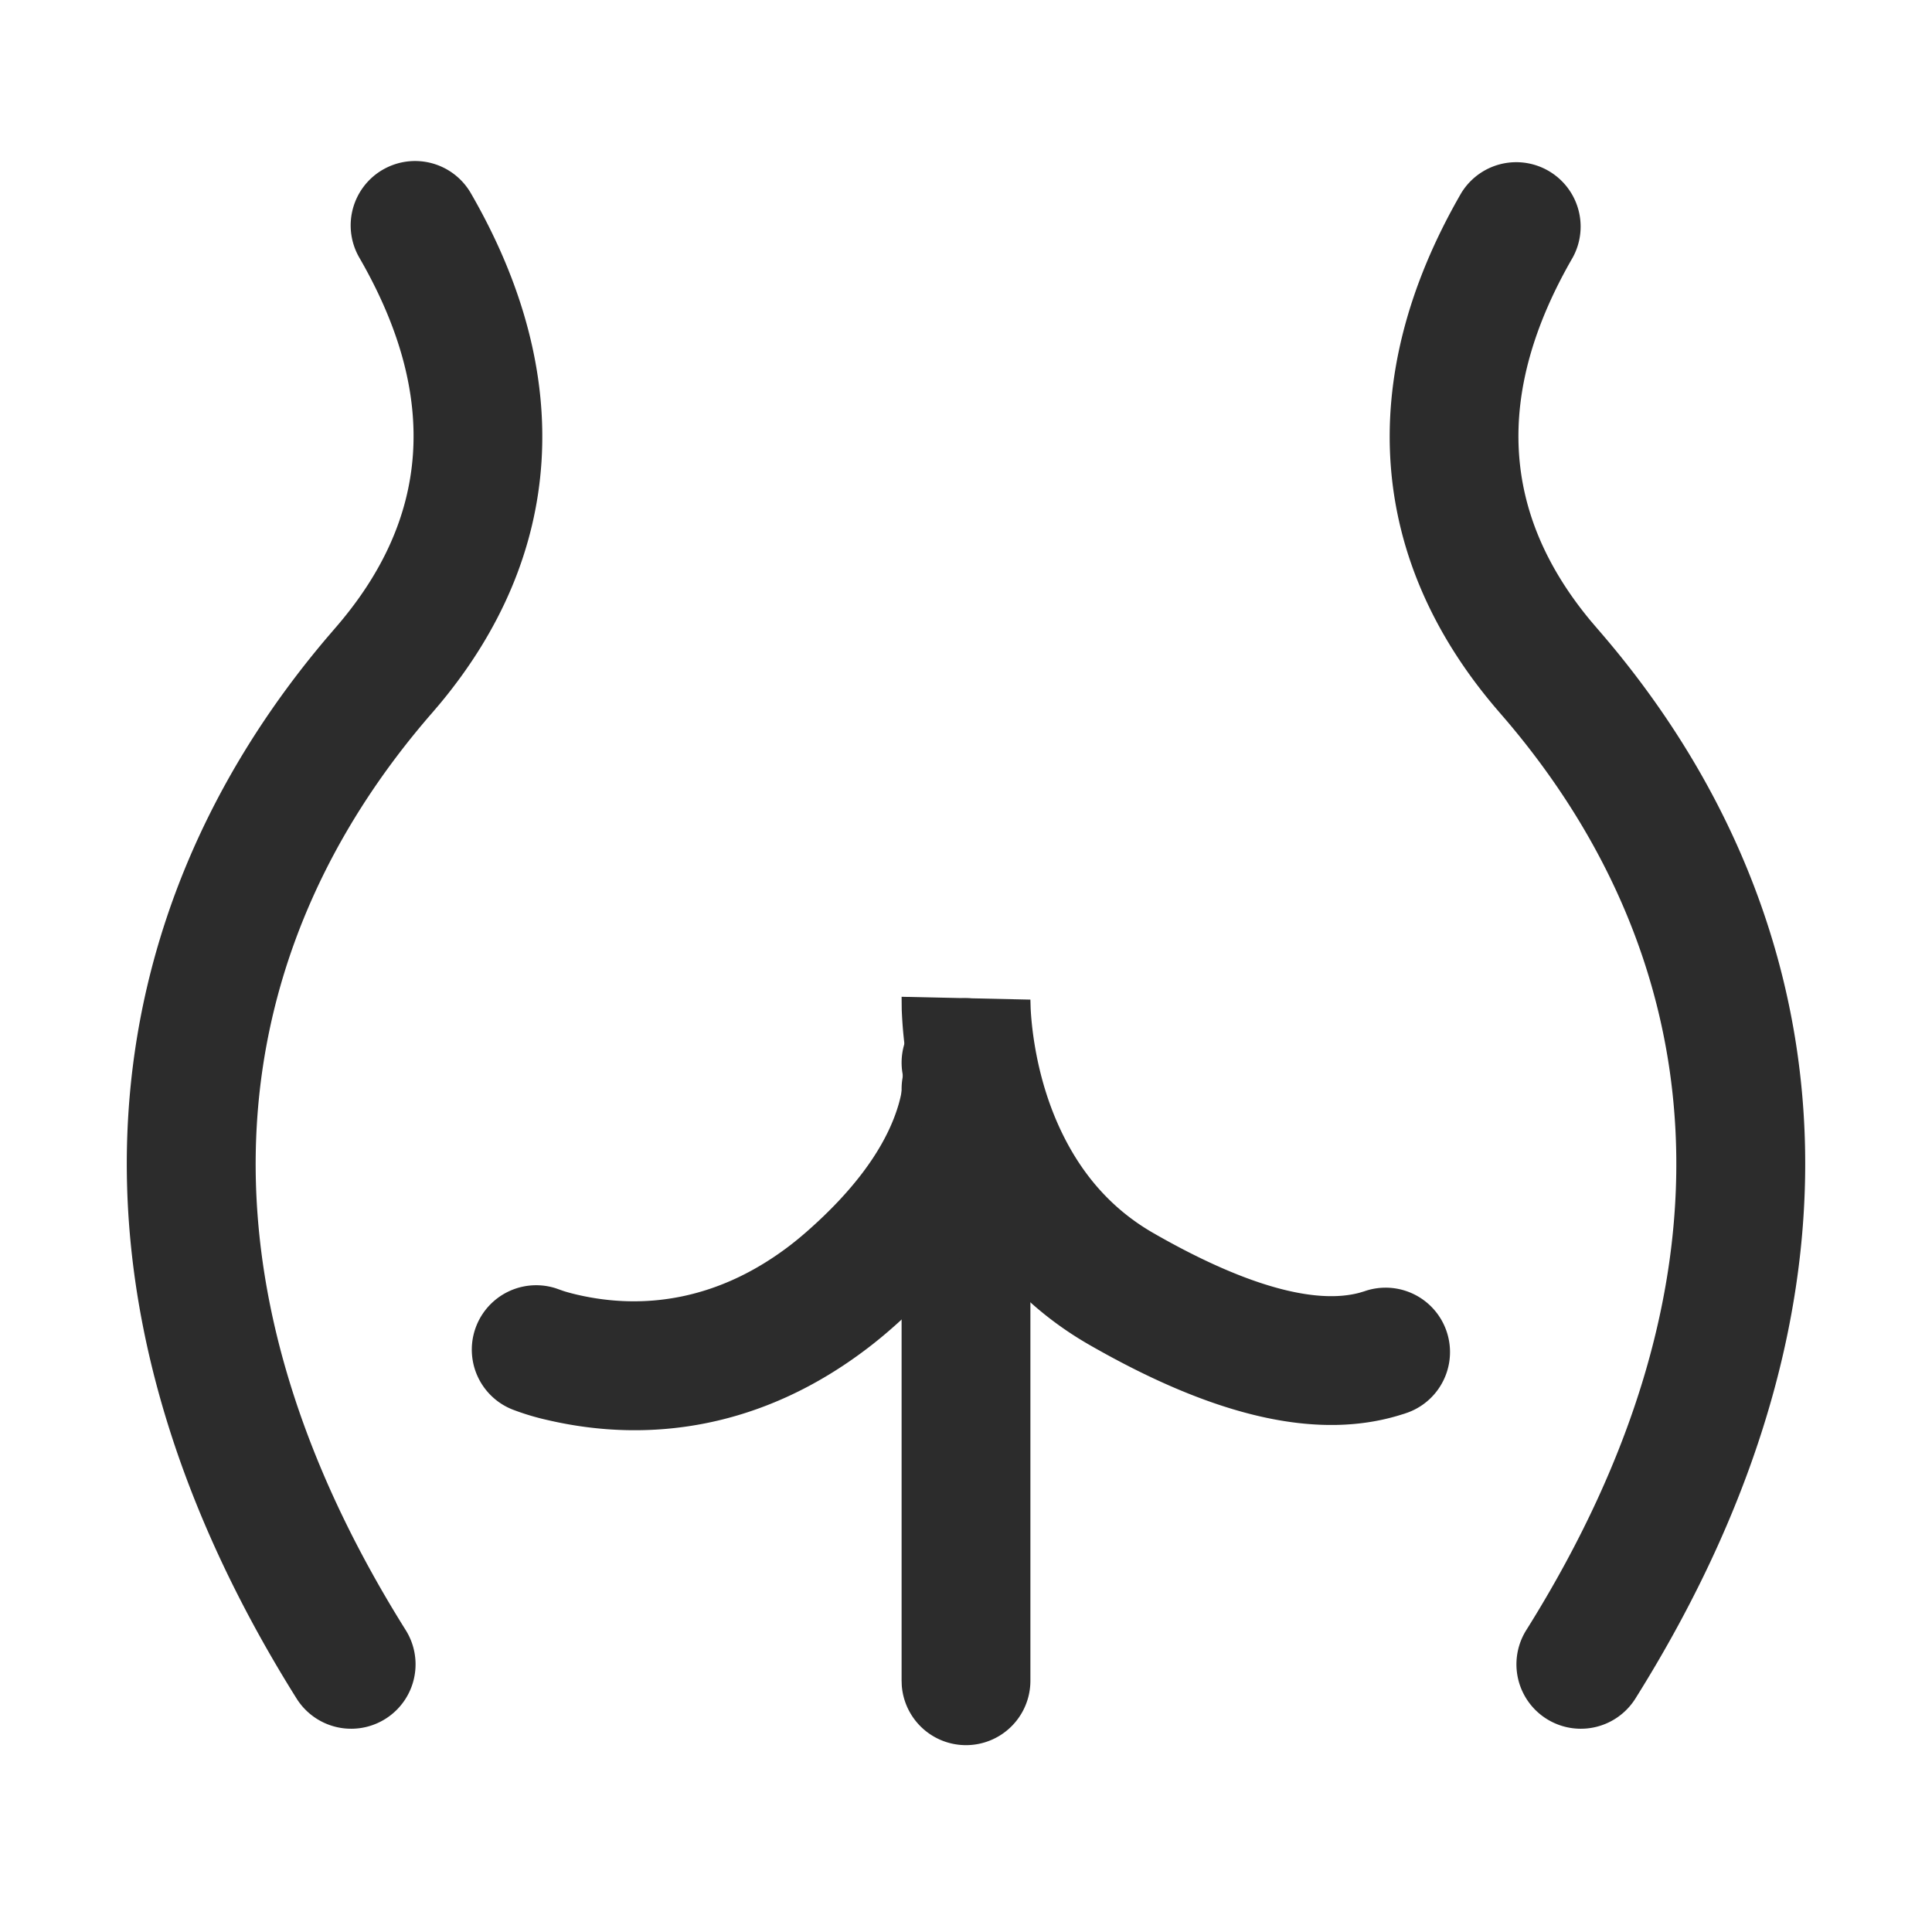 <svg t="1687349307377" class="icon" viewBox="0 0 1024 1024" version="1.1" xmlns="http://www.w3.org/2000/svg" p-id="11875" width="200" height="200"><path d="M202.923 89.924a34.133 34.133 0 0 1 46.626 12.459c56.081 97.041 49.391 191.881-16.725 271.019l-3.789 4.437c-109.21 125.44-133.905 294.912-13.995 486.161a34.133 34.133 0 0 1-57.839 36.267c-135.458-216.064-108.134-416 16.213-562.432l4.13-4.813c50.244-57.719 55.637-122.539 12.902-196.471a34.133 34.133 0 0 1 12.459-46.626zM512 543.027a34.133 34.133 0 0 1 34.048 31.573l0.085 2.56v313.515a34.133 34.133 0 0 1-68.181 2.56l-0.085-2.56v-313.515a34.133 34.133 0 0 1 34.133-34.133z" fill="#2c2c2c" p-id="11876"></path><path d="M504.661 529.869a34.133 34.133 0 0 1 40.67 25.993c0.341 1.468 0.631 3.311 0.887 5.495 4.642 40.329-14.916 91.375-73.882 142.985-3.857 3.379-7.782 6.605-11.759 9.66-56.098 43.145-116.224 51.166-169.984 38.741a133.239 133.239 0 0 1-19.029-5.7 34.133 34.133 0 0 1 23.023-64.222l3.857 1.365c1.536 0.512 4.096 1.246 7.543 2.048 35.413 8.192 74.923 2.918 112.981-26.334 2.816-2.185 5.632-4.489 8.414-6.929 24.747-21.675 39.424-42.103 46.558-60.689 4.113-10.752 4.983-18.569 4.454-23.125l0.273 1.365a34.133 34.133 0 0 1 25.993-40.653zM774.451 102.4a34.133 34.133 0 0 1 59.102 34.133c-41.762 72.277-37.564 135.817 9.557 192.546l3.345 3.925c127.863 146.859 157.286 348.843 20.343 567.262a34.133 34.133 0 0 1-57.839-36.267c118.477-188.962 95.778-356.693-10.121-481.655l-3.874-4.506C725.333 297.847 717.312 201.267 774.451 102.4z" fill="#2c2c2c" p-id="11877"></path><path d="M477.867 528.316l68.267 1.502 0.137 4.779 0.102 1.809c0.341 5.171 0.956 10.906 1.963 17.033 2.782 16.998 7.851 33.843 15.667 49.271 10.923 21.589 26.368 38.827 47.343 50.859 49.425 28.382 86.135 37.803 109.227 31.607l2.509-0.751a34.133 34.133 0 0 1 22.955 64.29l-1.365 0.461-0.256 0.102-1.075 0.324 1.314-0.427c-45.363 15.121-100.796 1.775-167.287-36.386-33.178-19.029-57.634-46.336-74.291-79.258a237.534 237.534 0 0 1-22.118-69.086 231.168 231.168 0 0 1-3.021-29.303l-0.068-6.827z" fill="#2c2c2c" p-id="11878"></path></svg>